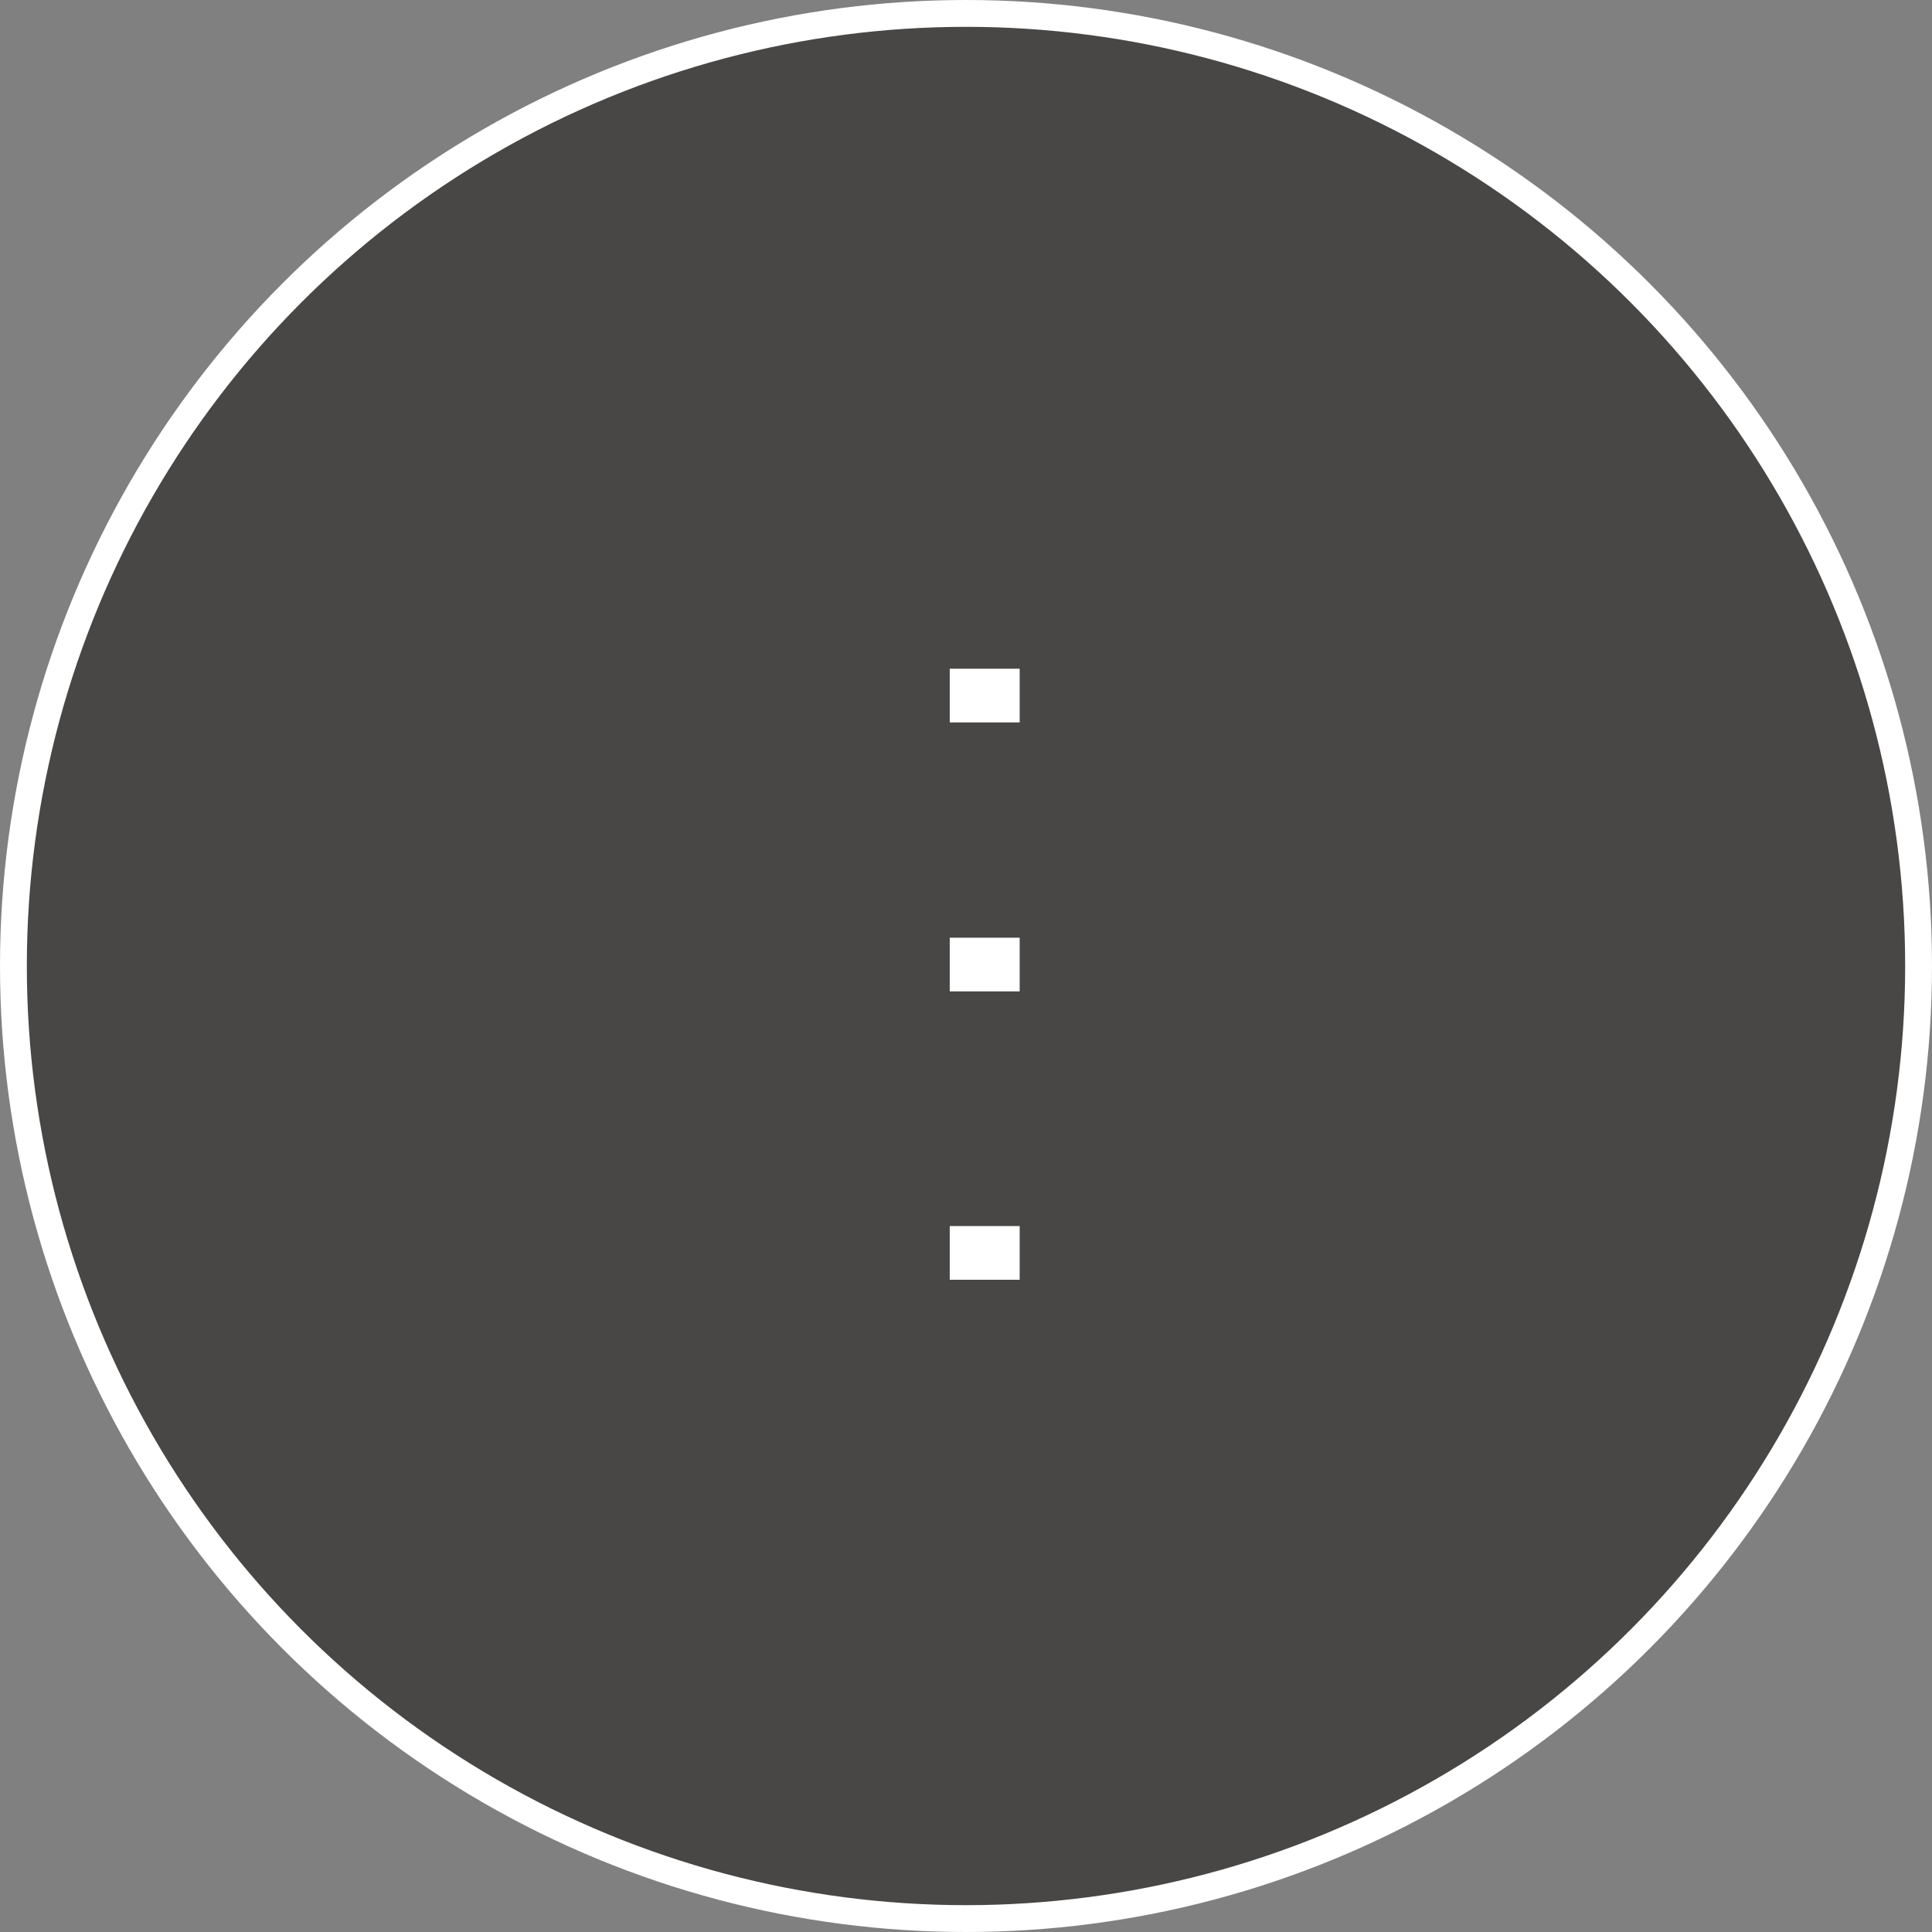 <svg width="36" height="36" viewBox="0 0 36 36" fill="none" xmlns="http://www.w3.org/2000/svg">
<rect x="0" y="0" width="36" height="36" fill="#808080" stroke="none"/>
<circle cx="18" cy="18" r="17.75" fill="#484746" stroke="white" stroke-width="0.5"/>
<line y1="-0.5" x2="1.303" y2="-0.5" transform="matrix(-1 -1.47585e-06 5.17855e-09 -1 19 17.473)" stroke="white"/>
<line y1="-0.5" x2="1.303" y2="-0.5" transform="matrix(-1 -1.47585e-06 5.17855e-09 -1 19 12.461)" stroke="white"/>
<line y1="-0.5" x2="1.303" y2="-0.5" transform="matrix(-1 -1.47585e-06 5.17855e-09 -1 19 22.846)" stroke="white"/>
</svg>
